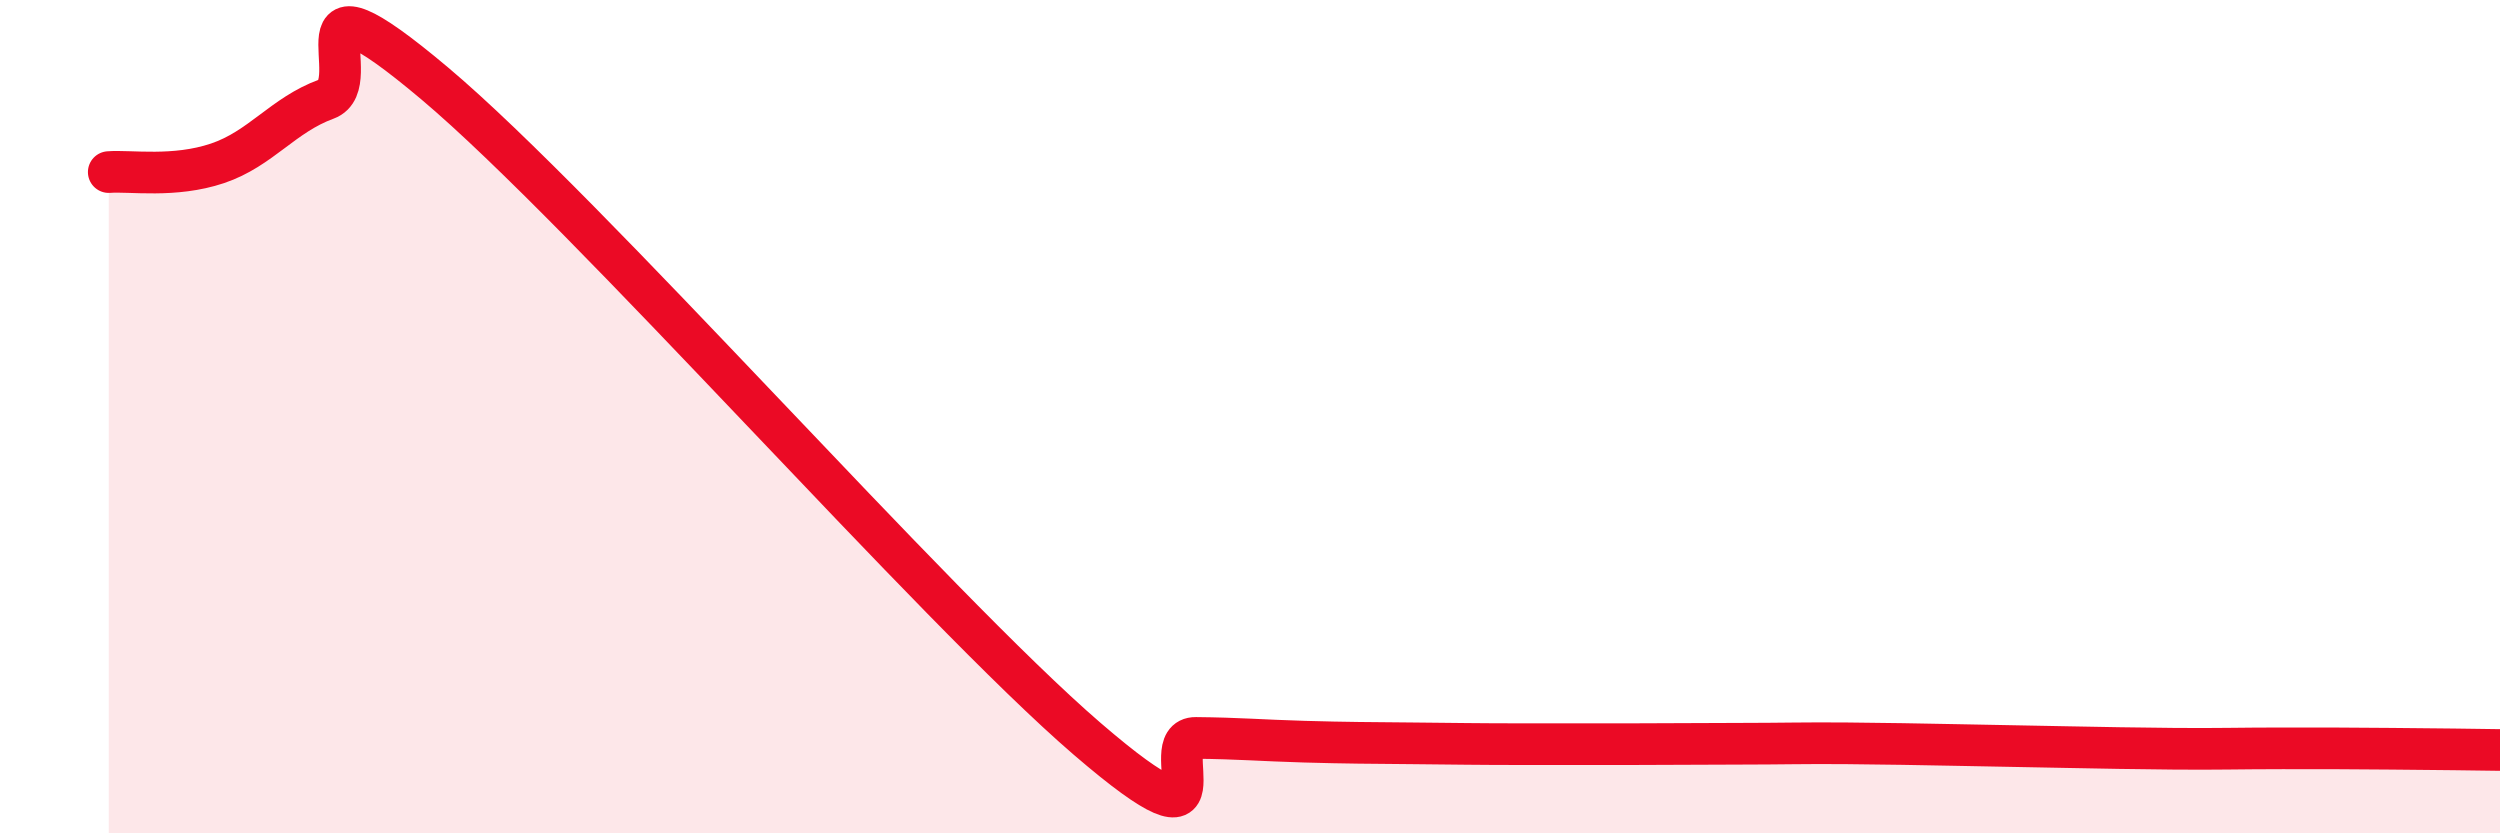 
    <svg width="60" height="20" viewBox="0 0 60 20" xmlns="http://www.w3.org/2000/svg">
      <path
        d="M 2.61,4.13 C 3.13,4.09 4.18,4.27 5.22,3.92 C 6.26,3.57 6.79,2.76 7.83,2.38 C 8.87,2 6.78,-1.07 10.43,2 C 14.08,5.07 22.44,14.59 26.09,17.73 C 29.74,20.87 27.66,17.7 28.7,17.71 C 29.74,17.72 30.26,17.77 31.3,17.8 C 32.34,17.83 32.87,17.83 33.91,17.84 C 34.95,17.85 35.48,17.86 36.52,17.86 C 37.56,17.86 38.09,17.86 39.13,17.86 C 40.17,17.86 40.7,17.85 41.74,17.85 C 42.78,17.85 43.31,17.83 44.35,17.84 C 45.39,17.85 45.92,17.86 46.96,17.88 C 48,17.9 48.53,17.91 49.57,17.93 C 50.61,17.95 51.13,17.96 52.17,17.97 C 53.21,17.98 53.74,17.96 54.78,17.96 C 55.82,17.96 56.35,17.96 57.39,17.97 C 58.43,17.98 59.48,17.99 60,18L60 20L2.61 20Z"
        fill="#EB0A25"
        opacity="0.1"
        stroke-linecap="round"
        stroke-linejoin="round"
      />
      <path
        d="M 2.61,4.13 C 3.13,4.09 4.18,4.27 5.22,3.92 C 6.26,3.57 6.79,2.76 7.83,2.38 C 8.87,2 6.78,-1.07 10.43,2 C 14.08,5.07 22.44,14.59 26.09,17.73 C 29.74,20.87 27.66,17.7 28.7,17.71 C 29.74,17.72 30.26,17.77 31.3,17.8 C 32.34,17.83 32.87,17.83 33.91,17.84 C 34.95,17.85 35.48,17.86 36.52,17.86 C 37.56,17.86 38.09,17.86 39.13,17.86 C 40.17,17.86 40.7,17.85 41.74,17.85 C 42.78,17.85 43.31,17.83 44.35,17.84 C 45.39,17.85 45.92,17.86 46.96,17.88 C 48,17.9 48.53,17.91 49.57,17.93 C 50.61,17.95 51.13,17.96 52.17,17.97 C 53.21,17.98 53.74,17.96 54.78,17.96 C 55.82,17.96 56.35,17.96 57.39,17.97 C 58.43,17.98 59.48,17.99 60,18"
        stroke="#EB0A25"
        stroke-width="1"
        fill="none"
        stroke-linecap="round"
        stroke-linejoin="round"
      />
    </svg>
  